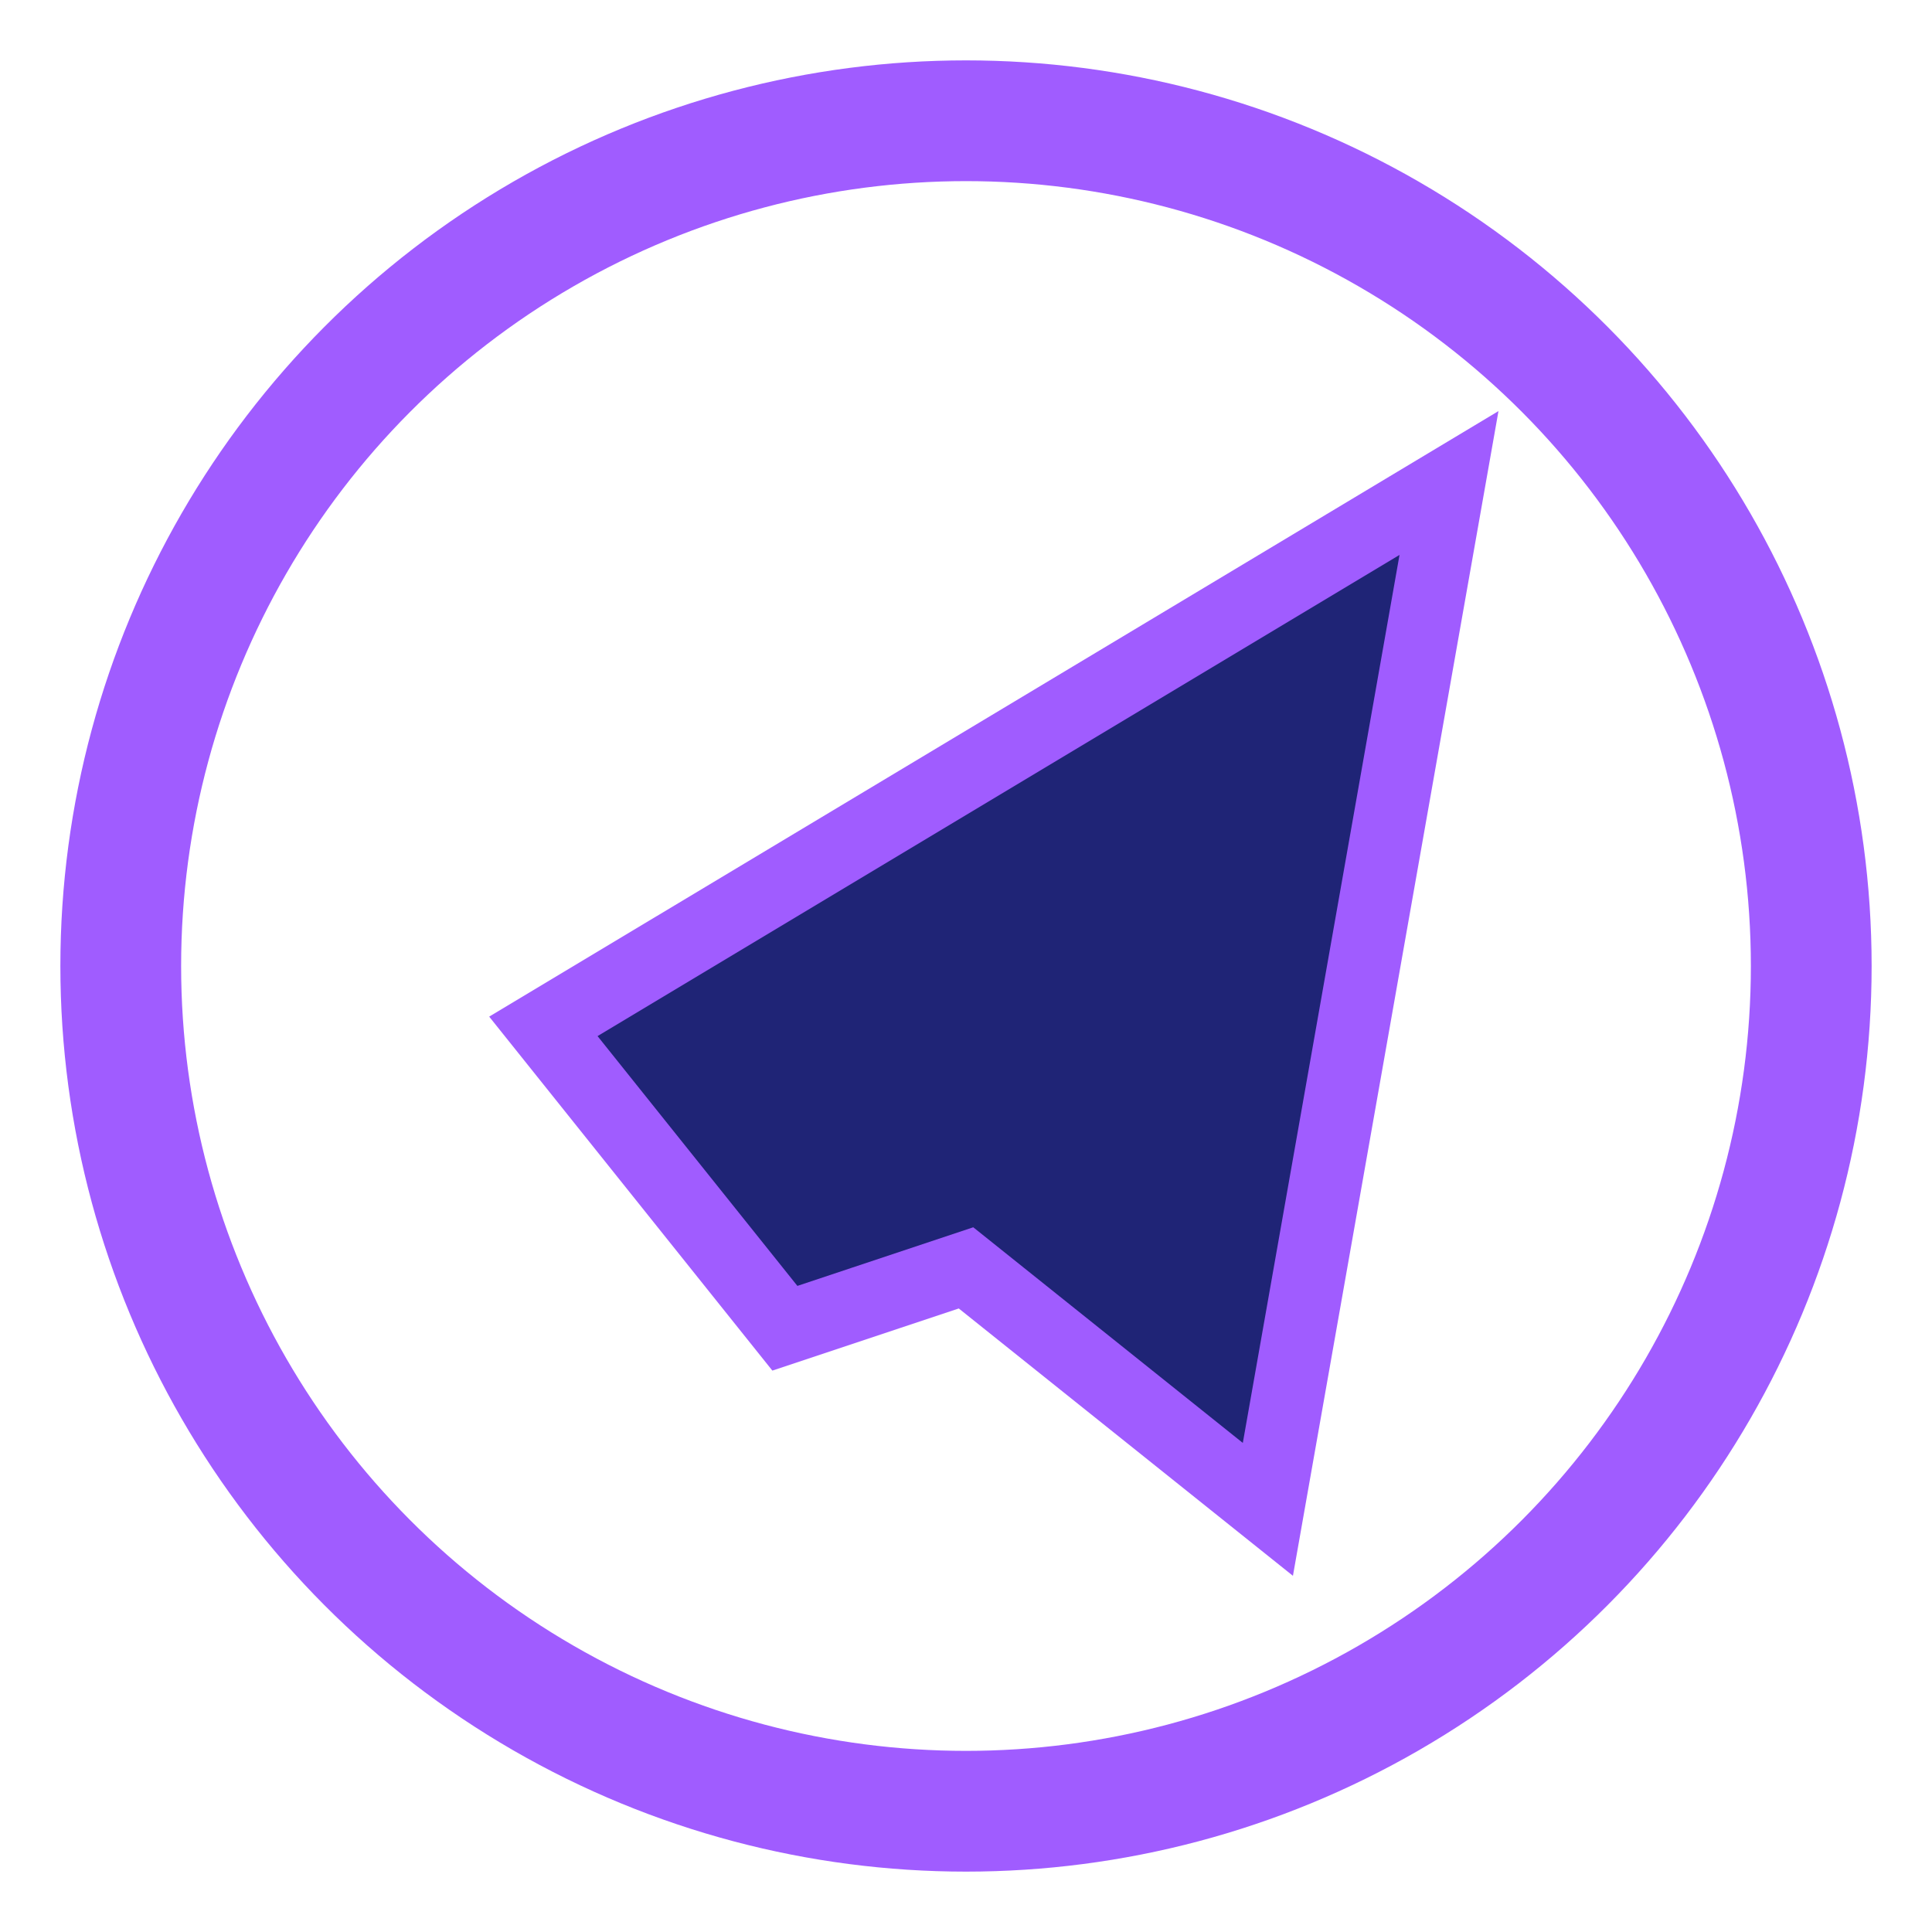 <?xml version="1.0" encoding="UTF-8"?>
<svg xmlns="http://www.w3.org/2000/svg" width="32" height="32" viewBox="0 0 32 32"><circle cx="16" cy="16" r="14" fill="none" stroke="#A05CFF" stroke-width="2"/><polygon points="9,17 24,8 21,25 16,21 13,22" fill="#1F2476" stroke="#A05CFF" stroke-width="1.2"/></svg>